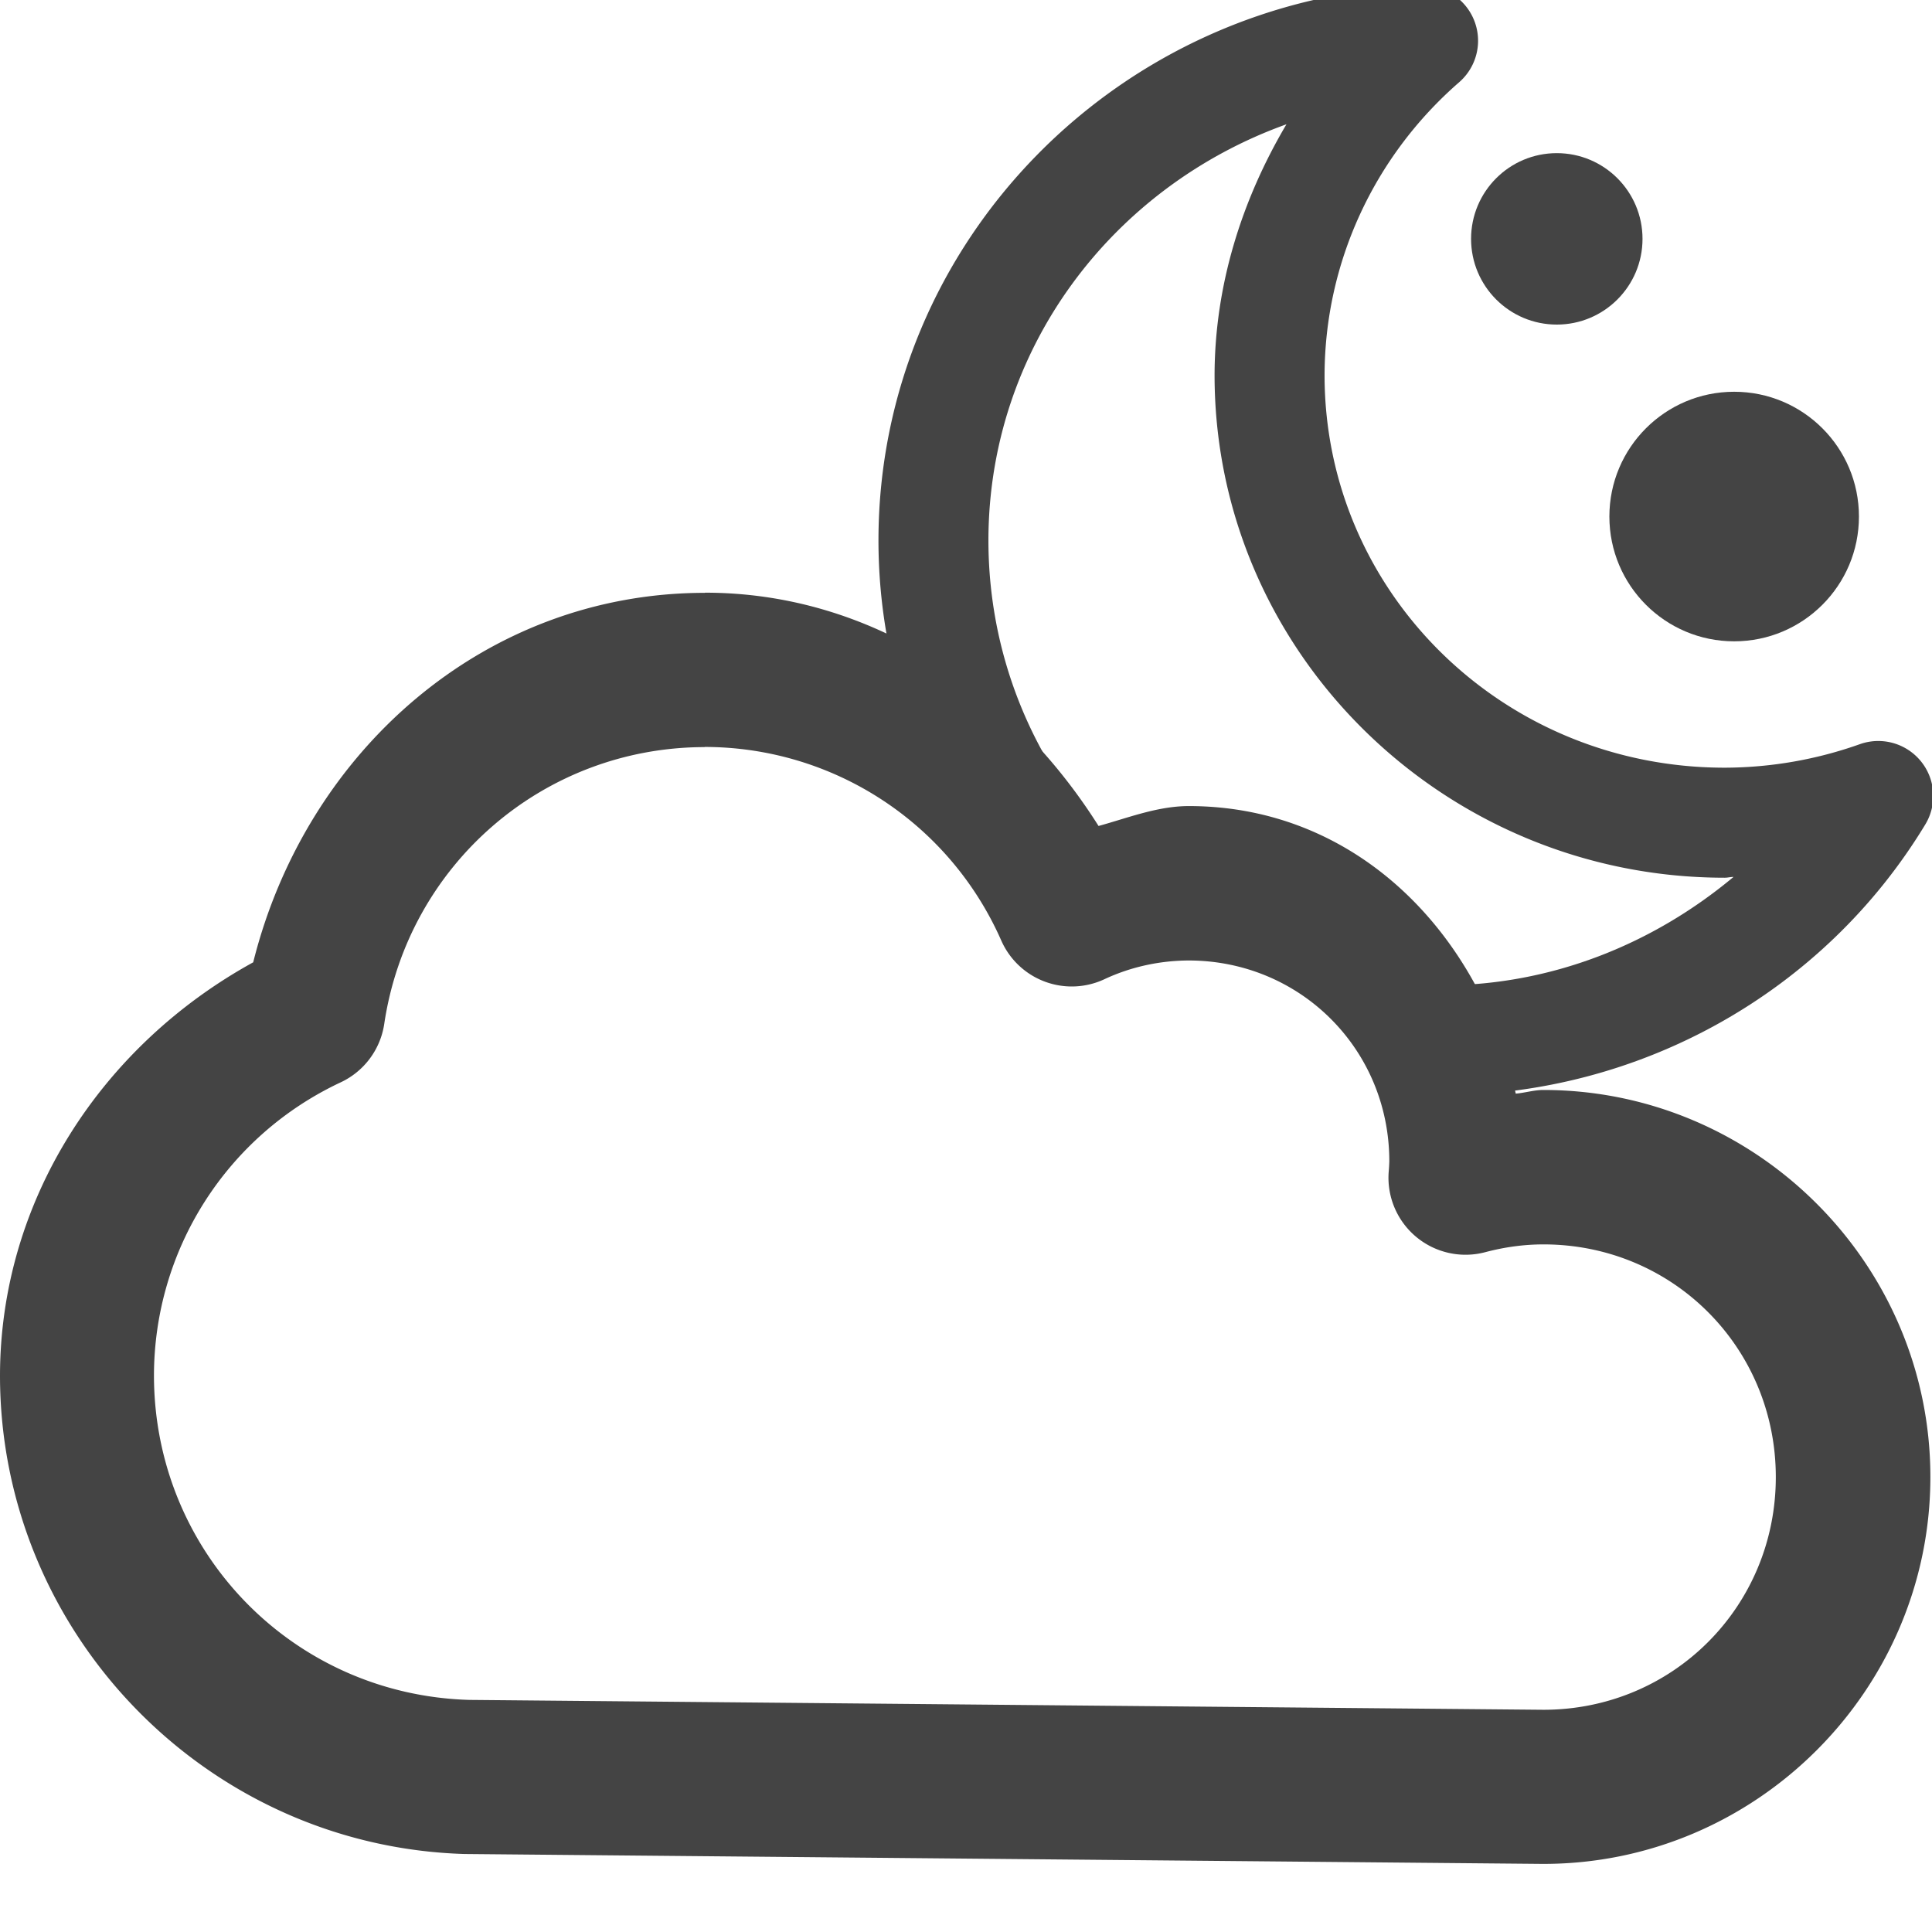 <?xml version="1.0" encoding="UTF-8" standalone="no"?>
<!-- Created with Inkscape (http://www.inkscape.org/) -->

<svg
   width="16"
   height="16"
   viewBox="0 0 4.233 4.233"
   version="1.1"
   id="svg8"
   inkscape:version="1.2 (dc2aedaf03, 2022-05-15)"
   sodipodi:docname="ow-02n.svg"
   xmlns:inkscape="http://www.inkscape.org/namespaces/inkscape"
   xmlns:sodipodi="http://sodipodi.sourceforge.net/DTD/sodipodi-0.dtd"
   xmlns="http://www.w3.org/2000/svg"
   xmlns:svg="http://www.w3.org/2000/svg"
   xmlns:rdf="http://www.w3.org/1999/02/22-rdf-syntax-ns#"
   xmlns:cc="http://creativecommons.org/ns#"
   xmlns:dc="http://purl.org/dc/elements/1.1/">
  <defs
     id="defs2" />
  <sodipodi:namedview
     id="base"
     pagecolor="#ffffff"
     bordercolor="#666666"
     borderopacity="1.0"
     inkscape:pageopacity="0.0"
     inkscape:pageshadow="2"
     inkscape:zoom="26.406624"
     inkscape:cx="12.837688"
     inkscape:cy="10.111099"
     inkscape:document-units="px"
     inkscape:current-layer="layer1"
     showgrid="false"
     units="px"
     inkscape:window-width="1918"
     inkscape:window-height="1060"
     inkscape:window-x="0"
     inkscape:window-y="0"
     inkscape:window-maximized="1"
     inkscape:showpageshadow="2"
     inkscape:pagecheckerboard="0"
     inkscape:deskcolor="#d1d1d1" />
  <g
     inkscape:label="Layer 1"
     inkscape:groupmode="layer"
     id="layer1"
     transform="translate(0,-284.3)">
    <g
       id="g844"
       transform="matrix(0.333,0,0,0.333,7.6999414e-6,189.597)"
       style="fill:#444444;fill-opacity:1">
      <g
         style="fill:#444444;fill-opacity:1"
         transform="translate(9.3363603e-8,-0.012)"
         id="g827">
        <path
           inkscape:connector-curvature="0"
           id="path822"
           d="m 4.637,288.306 c -1.453,0.001 -2.625,1.046 -2.971,2.431 -1,0.55 -1.665,1.569 -1.666,2.72 C 8.9874673e-4,295.154 1.362,296.554 3.059,296.604 a 0.507,0.507 0 0 0 0.01,0 l 7.082,0.065 a 0.507,0.507 0 0 0 0.004,0 c 1.4,1.1e-4 2.546,-1.146 2.546,-2.546 10e-5,-1.4 -1.146,-2.546 -2.546,-2.546 a 0.507,0.507 0 0 0 -0.002,0 c -0.061,2.5e-4 -0.12,0.019 -0.18,0.024 -0.232,-1.045 -1.04,-1.892 -2.151,-1.892 a 0.507,0.507 0 0 0 -0.002,0 c -0.205,7.1e-4 -0.396,0.077 -0.592,0.131 -0.57,-0.903 -1.498,-1.534 -2.587,-1.535 a 0.507,0.507 0 0 0 -0.002,0 z m 0.002,0 0.236,0.057 a 0.507,0.507 0 0 0 -0.236,-0.057 z m -0.002,1.014 h 0.002 c 0.846,0.002 1.608,0.5 1.949,1.274 a 0.507,0.507 0 0 0 0.679,0.254 c 0.173,-0.081 0.362,-0.122 0.553,-0.123 0.735,-8e-5 1.32,0.584 1.321,1.319 10e-7,6.7e-4 10e-8,10e-4 0,0.002 -5.522e-4,0.022 -0.002,0.046 -0.004,0.069 a 0.507,0.507 0 0 0 0.636,0.529 c 0.125,-0.033 0.253,-0.051 0.382,-0.051 0.852,-6e-5 1.529,0.68 1.529,1.531 6.2e-5,0.852 -0.678,1.531 -1.529,1.531 l -7.068,-0.065 c -1.16,-0.034 -2.073,-0.973 -2.074,-2.134 9.567e-4,-0.828 0.478,-1.577 1.228,-1.929 a 0.507,0.507 0 0 0 0.287,-0.384 c 0.156,-1.049 1.048,-1.821 2.108,-1.822 z"
           style="color:#000000;font-style:normal;font-variant:normal;font-weight:normal;font-stretch:normal;font-size:medium;line-height:normal;font-family:sans-serif;font-variant-ligatures:normal;font-variant-position:normal;font-variant-caps:normal;font-variant-numeric:normal;font-variant-alternates:normal;font-feature-settings:normal;text-indent:0;text-align:start;text-decoration:none;text-decoration-line:none;text-decoration-style:solid;text-decoration-color:#000000;letter-spacing:normal;word-spacing:normal;text-transform:none;writing-mode:lr-tb;direction:ltr;text-orientation:mixed;dominant-baseline:auto;baseline-shift:baseline;text-anchor:start;white-space:normal;shape-padding:0;clip-rule:nonzero;display:inline;overflow:visible;visibility:visible;opacity:1;isolation:auto;mix-blend-mode:normal;color-interpolation:sRGB;color-interpolation-filters:linearRGB;solid-color:#000000;solid-opacity:1;vector-effect:none;fill:#444444;fill-opacity:1;fill-rule:nonzero;stroke:none;stroke-width:1.014;stroke-linecap:round;stroke-linejoin:round;stroke-miterlimit:4;stroke-dasharray:none;stroke-dashoffset:0;stroke-opacity:1;paint-order:markers stroke fill;color-rendering:auto;image-rendering:auto;shape-rendering:auto;text-rendering:auto;enable-background:accumulate" />
      </g>
      <path
         id="ellipse827"
         transform="matrix(0.265,0,0,0.265,0,284.3)"
         d="M 35.283,0 C 27.793,0.274 21.815,6.359 21.811,13.766 a 1.365,1.365 0 0 0 0,0.002 c 1.42e-4,3.92 1.679,7.451 4.352,9.961 a 6.755,6.313 0 0 1 2.564,-0.477 6.755,6.313 0 0 1 1.625,0.193 C 26.88,21.564 24.542,17.938 24.541,13.768 24.544,9.014 27.614,4.99 31.941,3.438 30.829,5.318 30.16,7.44 30.156,9.664 a 1.365,1.365 0 0 0 0,0.002 c 1.32e-4,6.887 5.699,12.478 12.664,12.479 a 1.365,1.365 0 0 0 0.004,0 c 0.073,-1.51e-4 0.144,-0.02 0.217,-0.02 -2.002,1.672 -4.526,2.69 -7.238,2.693 -1.144,-3.4e-5 -2.245,-0.168 -3.283,-0.477 a 6.755,6.313 0 0 1 2.588,3.172 c 0.232,0.011 0.461,0.035 0.695,0.035 4.916,-0.004 9.477,-2.557 12,-6.727 a 1.365,1.365 0 0 0 -1.625,-1.992 c -1.076,0.383 -2.212,0.581 -3.357,0.584 -5.513,-2.26e-4 -9.932,-4.358 -9.934,-9.744 v -0.002 c 0.006,-2.779 1.217,-5.424 3.342,-7.273 A 1.365,1.365 0 0 0 35.283,0 Z"
         style="color:#000000;font-style:normal;font-variant:normal;font-weight:normal;font-stretch:normal;font-size:medium;line-height:normal;font-family:sans-serif;font-variant-ligatures:normal;font-variant-position:normal;font-variant-caps:normal;font-variant-numeric:normal;font-variant-alternates:normal;font-feature-settings:normal;text-indent:0;text-align:start;text-decoration:none;text-decoration-line:none;text-decoration-style:solid;text-decoration-color:#000000;letter-spacing:normal;word-spacing:normal;text-transform:none;writing-mode:lr-tb;direction:ltr;text-orientation:mixed;dominant-baseline:auto;baseline-shift:baseline;text-anchor:start;white-space:normal;shape-padding:0;clip-rule:nonzero;display:inline;overflow:visible;visibility:visible;opacity:1;isolation:auto;mix-blend-mode:normal;color-interpolation:sRGB;color-interpolation-filters:linearRGB;solid-color:#000000;solid-opacity:1;vector-effect:none;fill:#444444;fill-opacity:1;fill-rule:nonzero;stroke:none;stroke-width:2.73;stroke-linecap:round;stroke-linejoin:round;stroke-miterlimit:4;stroke-dasharray:none;stroke-dashoffset:0;stroke-opacity:1;paint-order:markers stroke fill;color-rendering:auto;image-rendering:auto;shape-rendering:auto;text-rendering:auto;enable-background:accumulate"
         inkscape:connector-curvature="0" />
      <circle
         style="opacity:1;fill:#444444;fill-opacity:1;stroke:none;stroke-width:0.123;stroke-linecap:round;stroke-linejoin:round;stroke-miterlimit:4;stroke-dasharray:none;paint-order:markers stroke fill"
         id="circle823"
         cx="10.243"
         cy="285.965"
         r="0.564" />
      <circle
         r="0.821"
         cy="287.792"
         cx="11.41"
         id="path819"
         style="opacity:1;fill:#444444;fill-opacity:1;stroke:none;stroke-width:0.179;stroke-linecap:round;stroke-linejoin:round;stroke-miterlimit:4;stroke-dasharray:none;paint-order:markers stroke fill" />
    </g>
  </g>
</svg>
